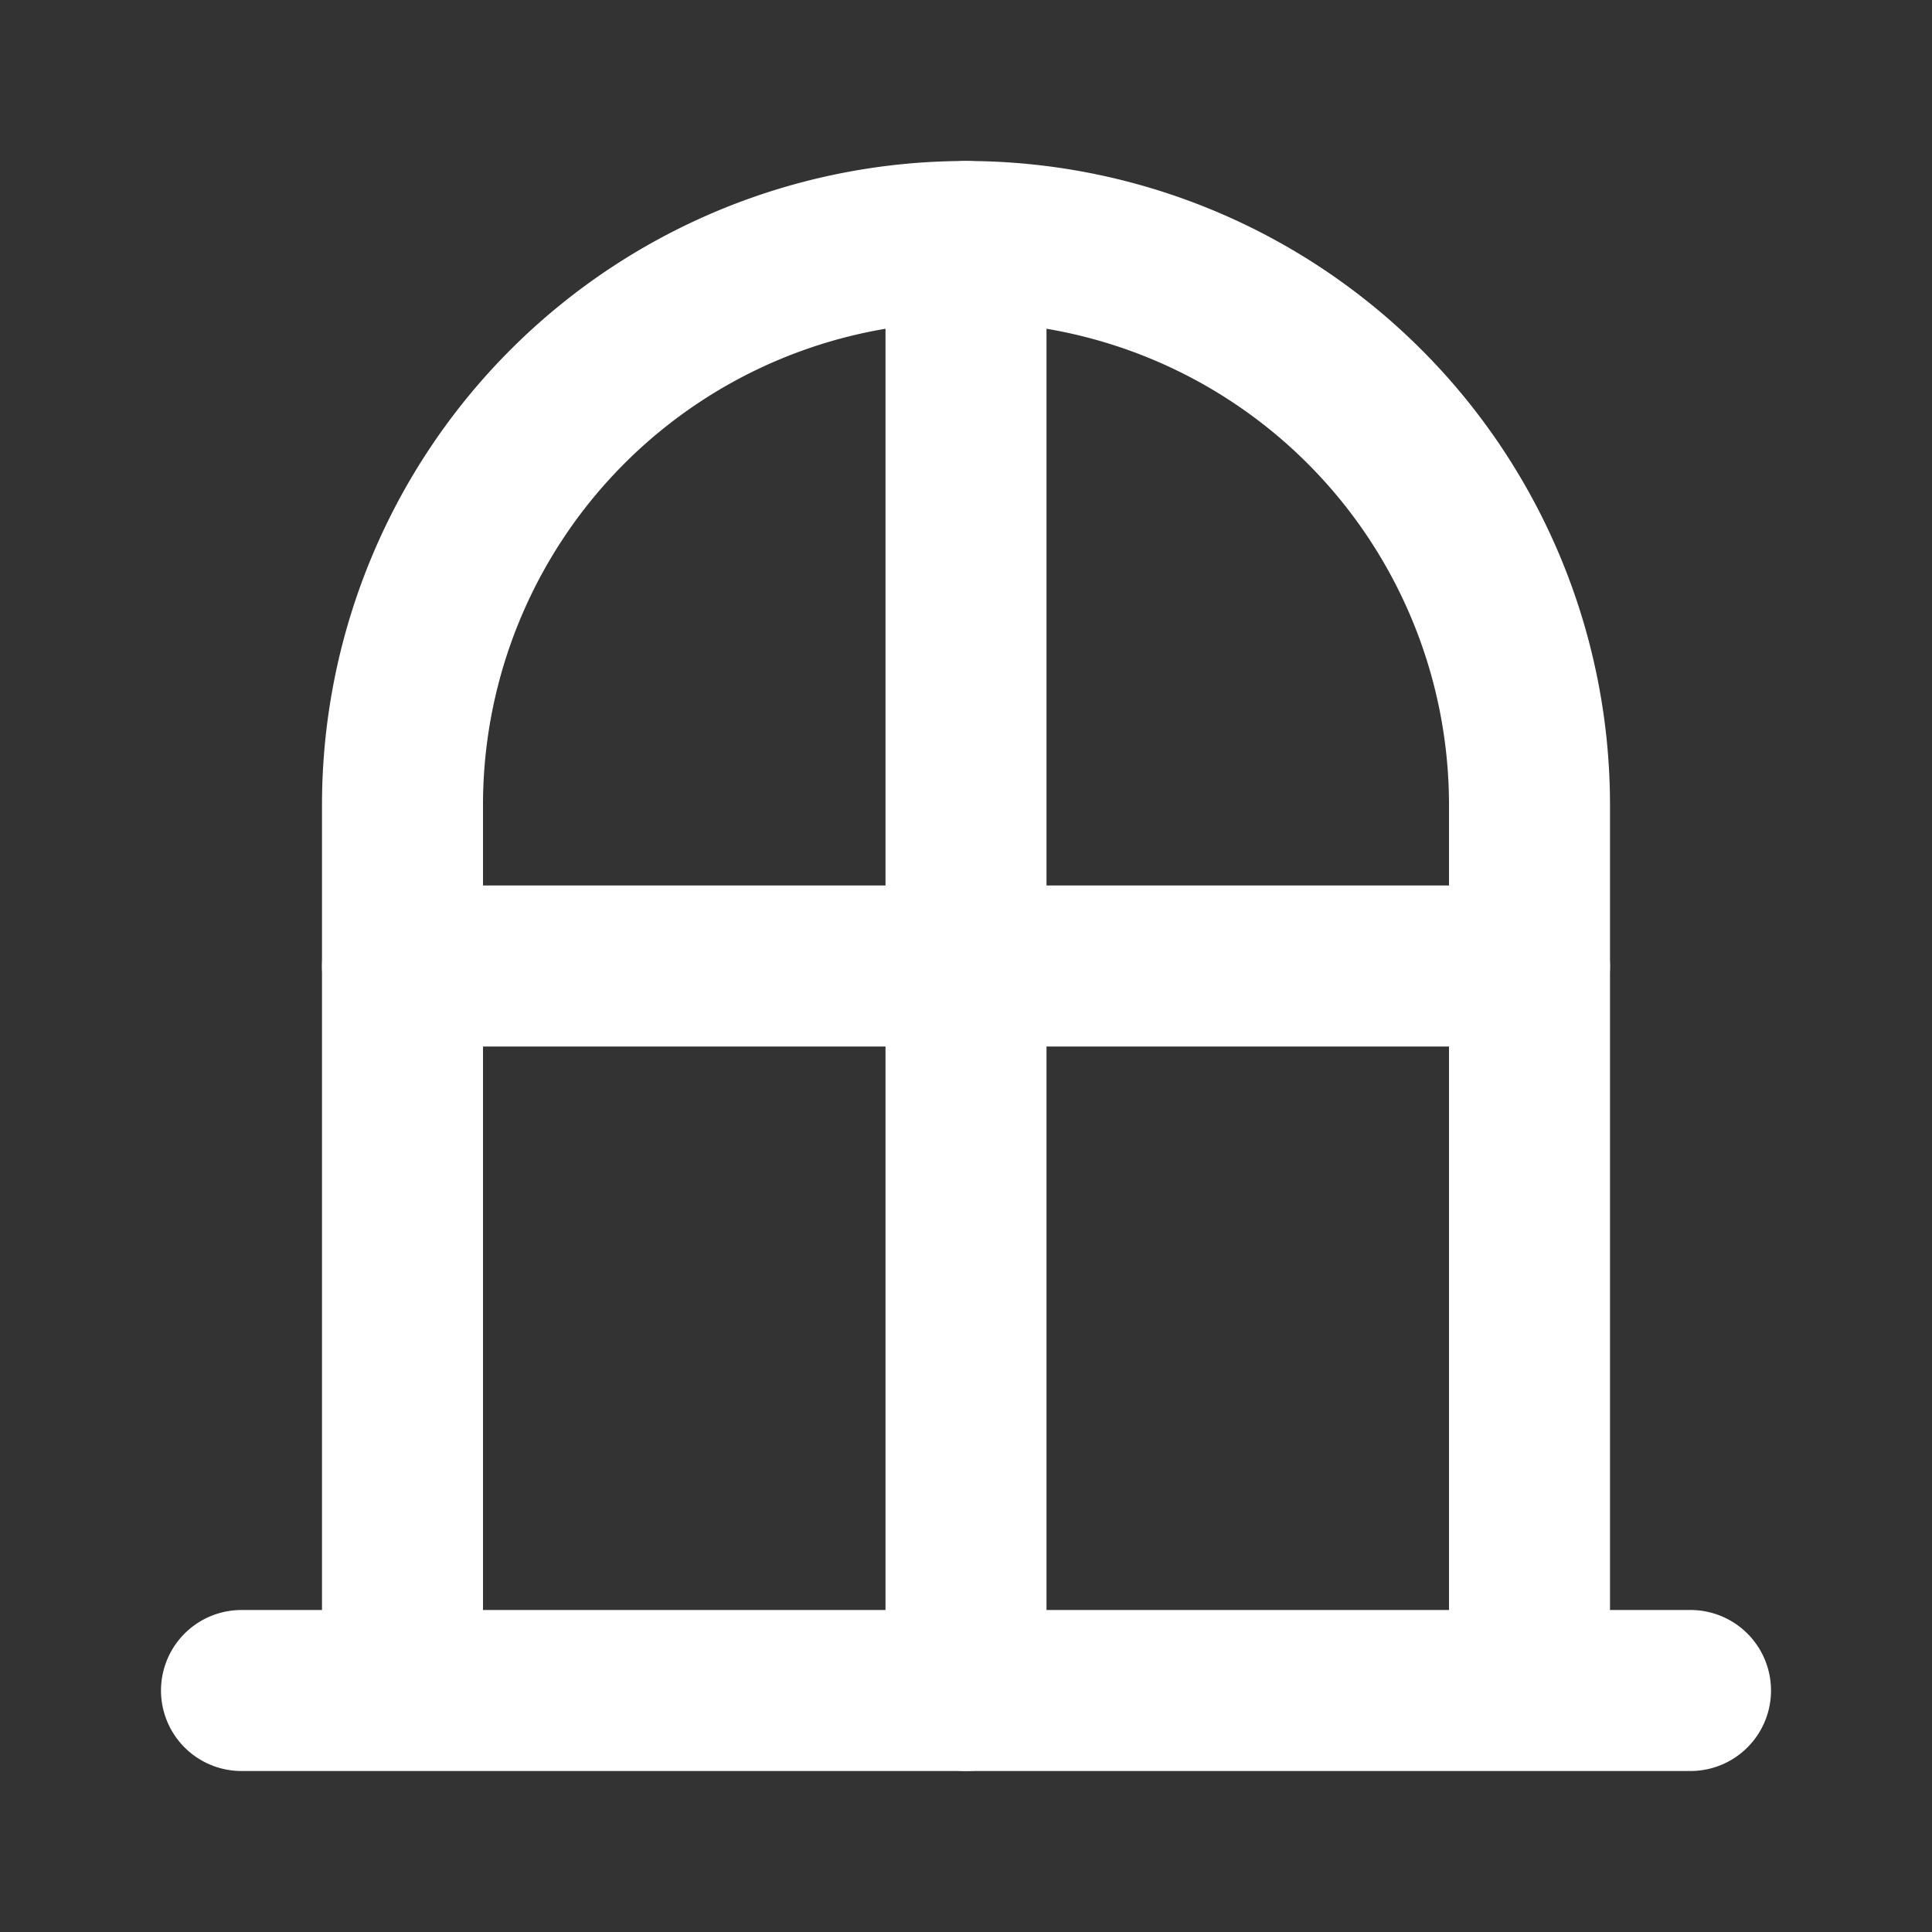 <?xml version="1.0" encoding="UTF-8"?> <svg xmlns="http://www.w3.org/2000/svg" fill="#fff" width="100%" height="100%" viewBox="0 0 24 24" id="window-3" data-name="Line Color" class="icon line-color"><rect x="0" y="0" width="24" height="24" fill="#333333" stroke="none"/><g id="SVGRepo_bgCarrier" stroke-width="0"></g><g id="SVGRepo_tracerCarrier" stroke-linecap="round" stroke-linejoin="round"></g><g id="SVGRepo_iconCarrier"><path id="secondary" d="M12,3V21m7-9H5" style="fill: none; stroke: #fff; stroke-linecap: round; stroke-linejoin: round; stroke-width: 2;"></path><path id="primary" d="M19,21H5V10a7,7,0,0,1,7-7h0a7,7,0,0,1,7,7ZM3,21H21" style="fill: none; stroke: #fff; stroke-linecap: round; stroke-linejoin: round; stroke-width: 2;"></path></g></svg> 